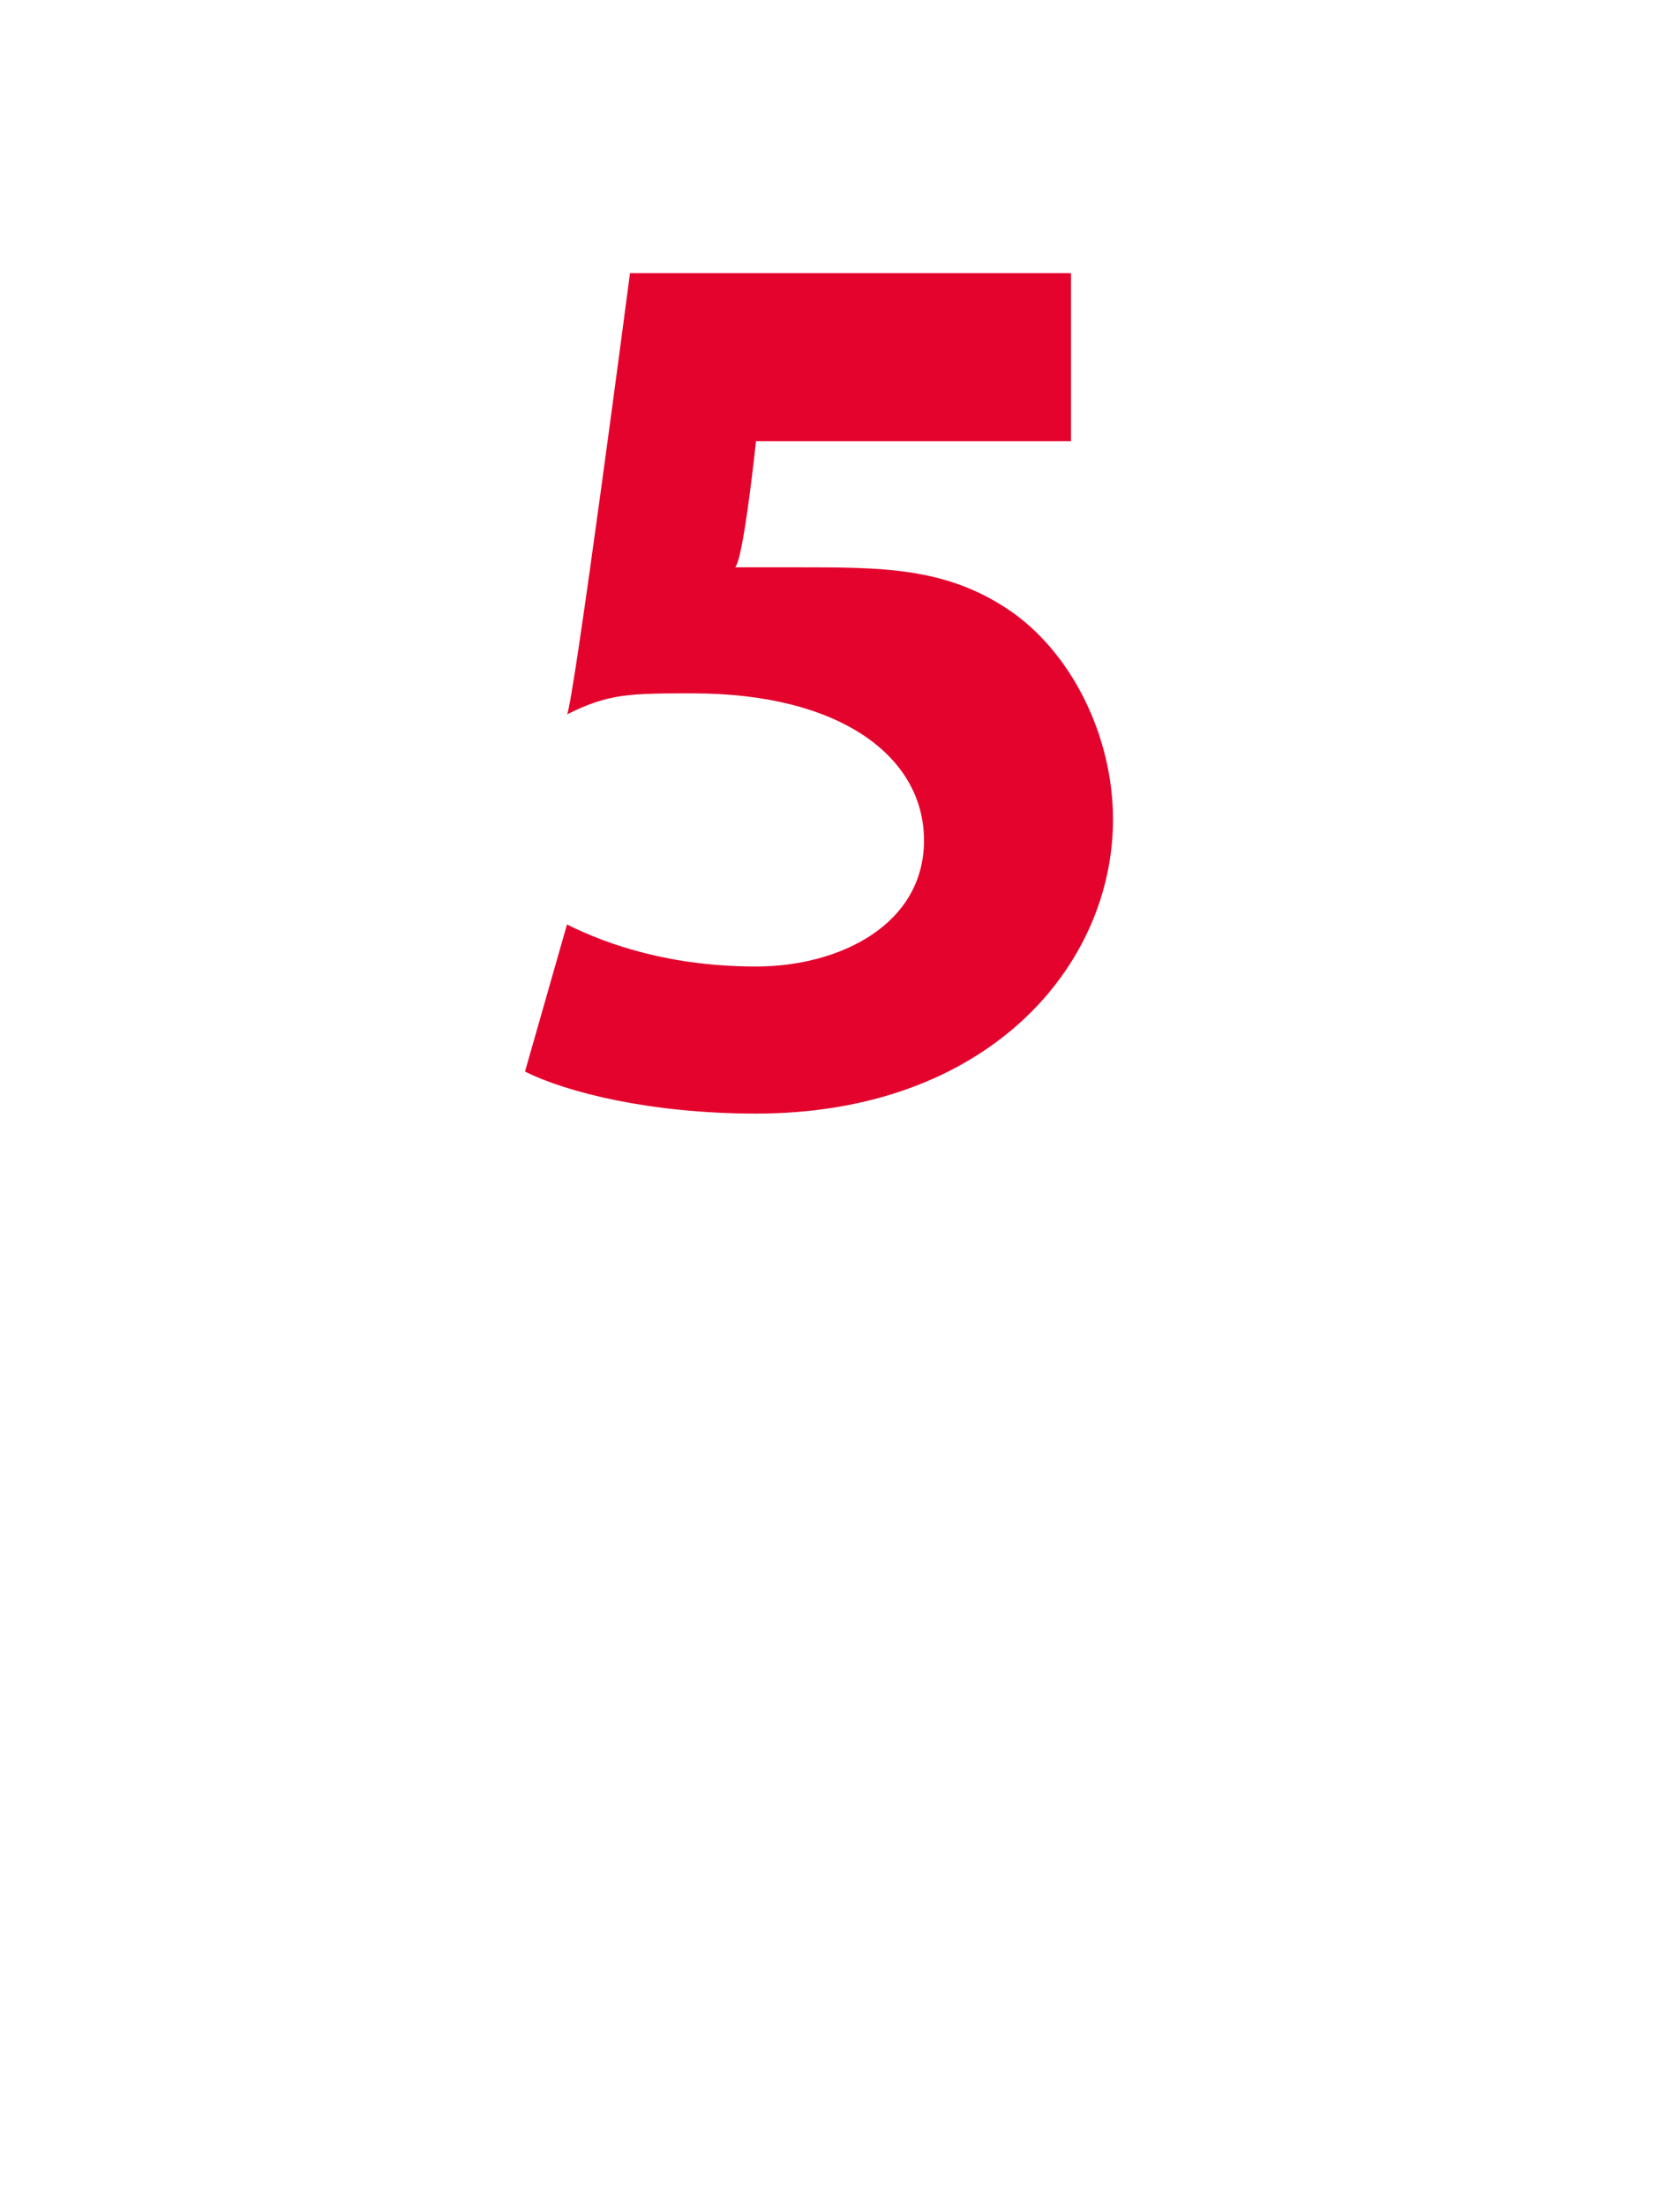 <?xml version="1.0" standalone="no"?><!DOCTYPE svg PUBLIC "-//W3C//DTD SVG 1.1//EN" "http://www.w3.org/Graphics/SVG/1.1/DTD/svg11.dtd"><svg xmlns="http://www.w3.org/2000/svg" version="1.1" width="8px" height="10.5px" viewBox="0 0 8 10.5"><desc>5</desc><defs/><g id="Polygon217488"><path d="m5.1 2.1H3.6s-.06.57-.1.6h.3c.4 0 .7 0 1 .2c.3.2.5.6.5 1c0 .7-.6 1.4-1.7 1.4c-.5 0-.9-.1-1.1-.2l.2-.7c.2.1.5.2.9.2c.4 0 .8-.2.8-.6c0-.4-.4-.7-1.1-.7c-.3 0-.4 0-.6.1c.03-.04.3-2.1.3-2.1h2.1v.8z" stroke="none" fill="#e4032d"/></g></svg>